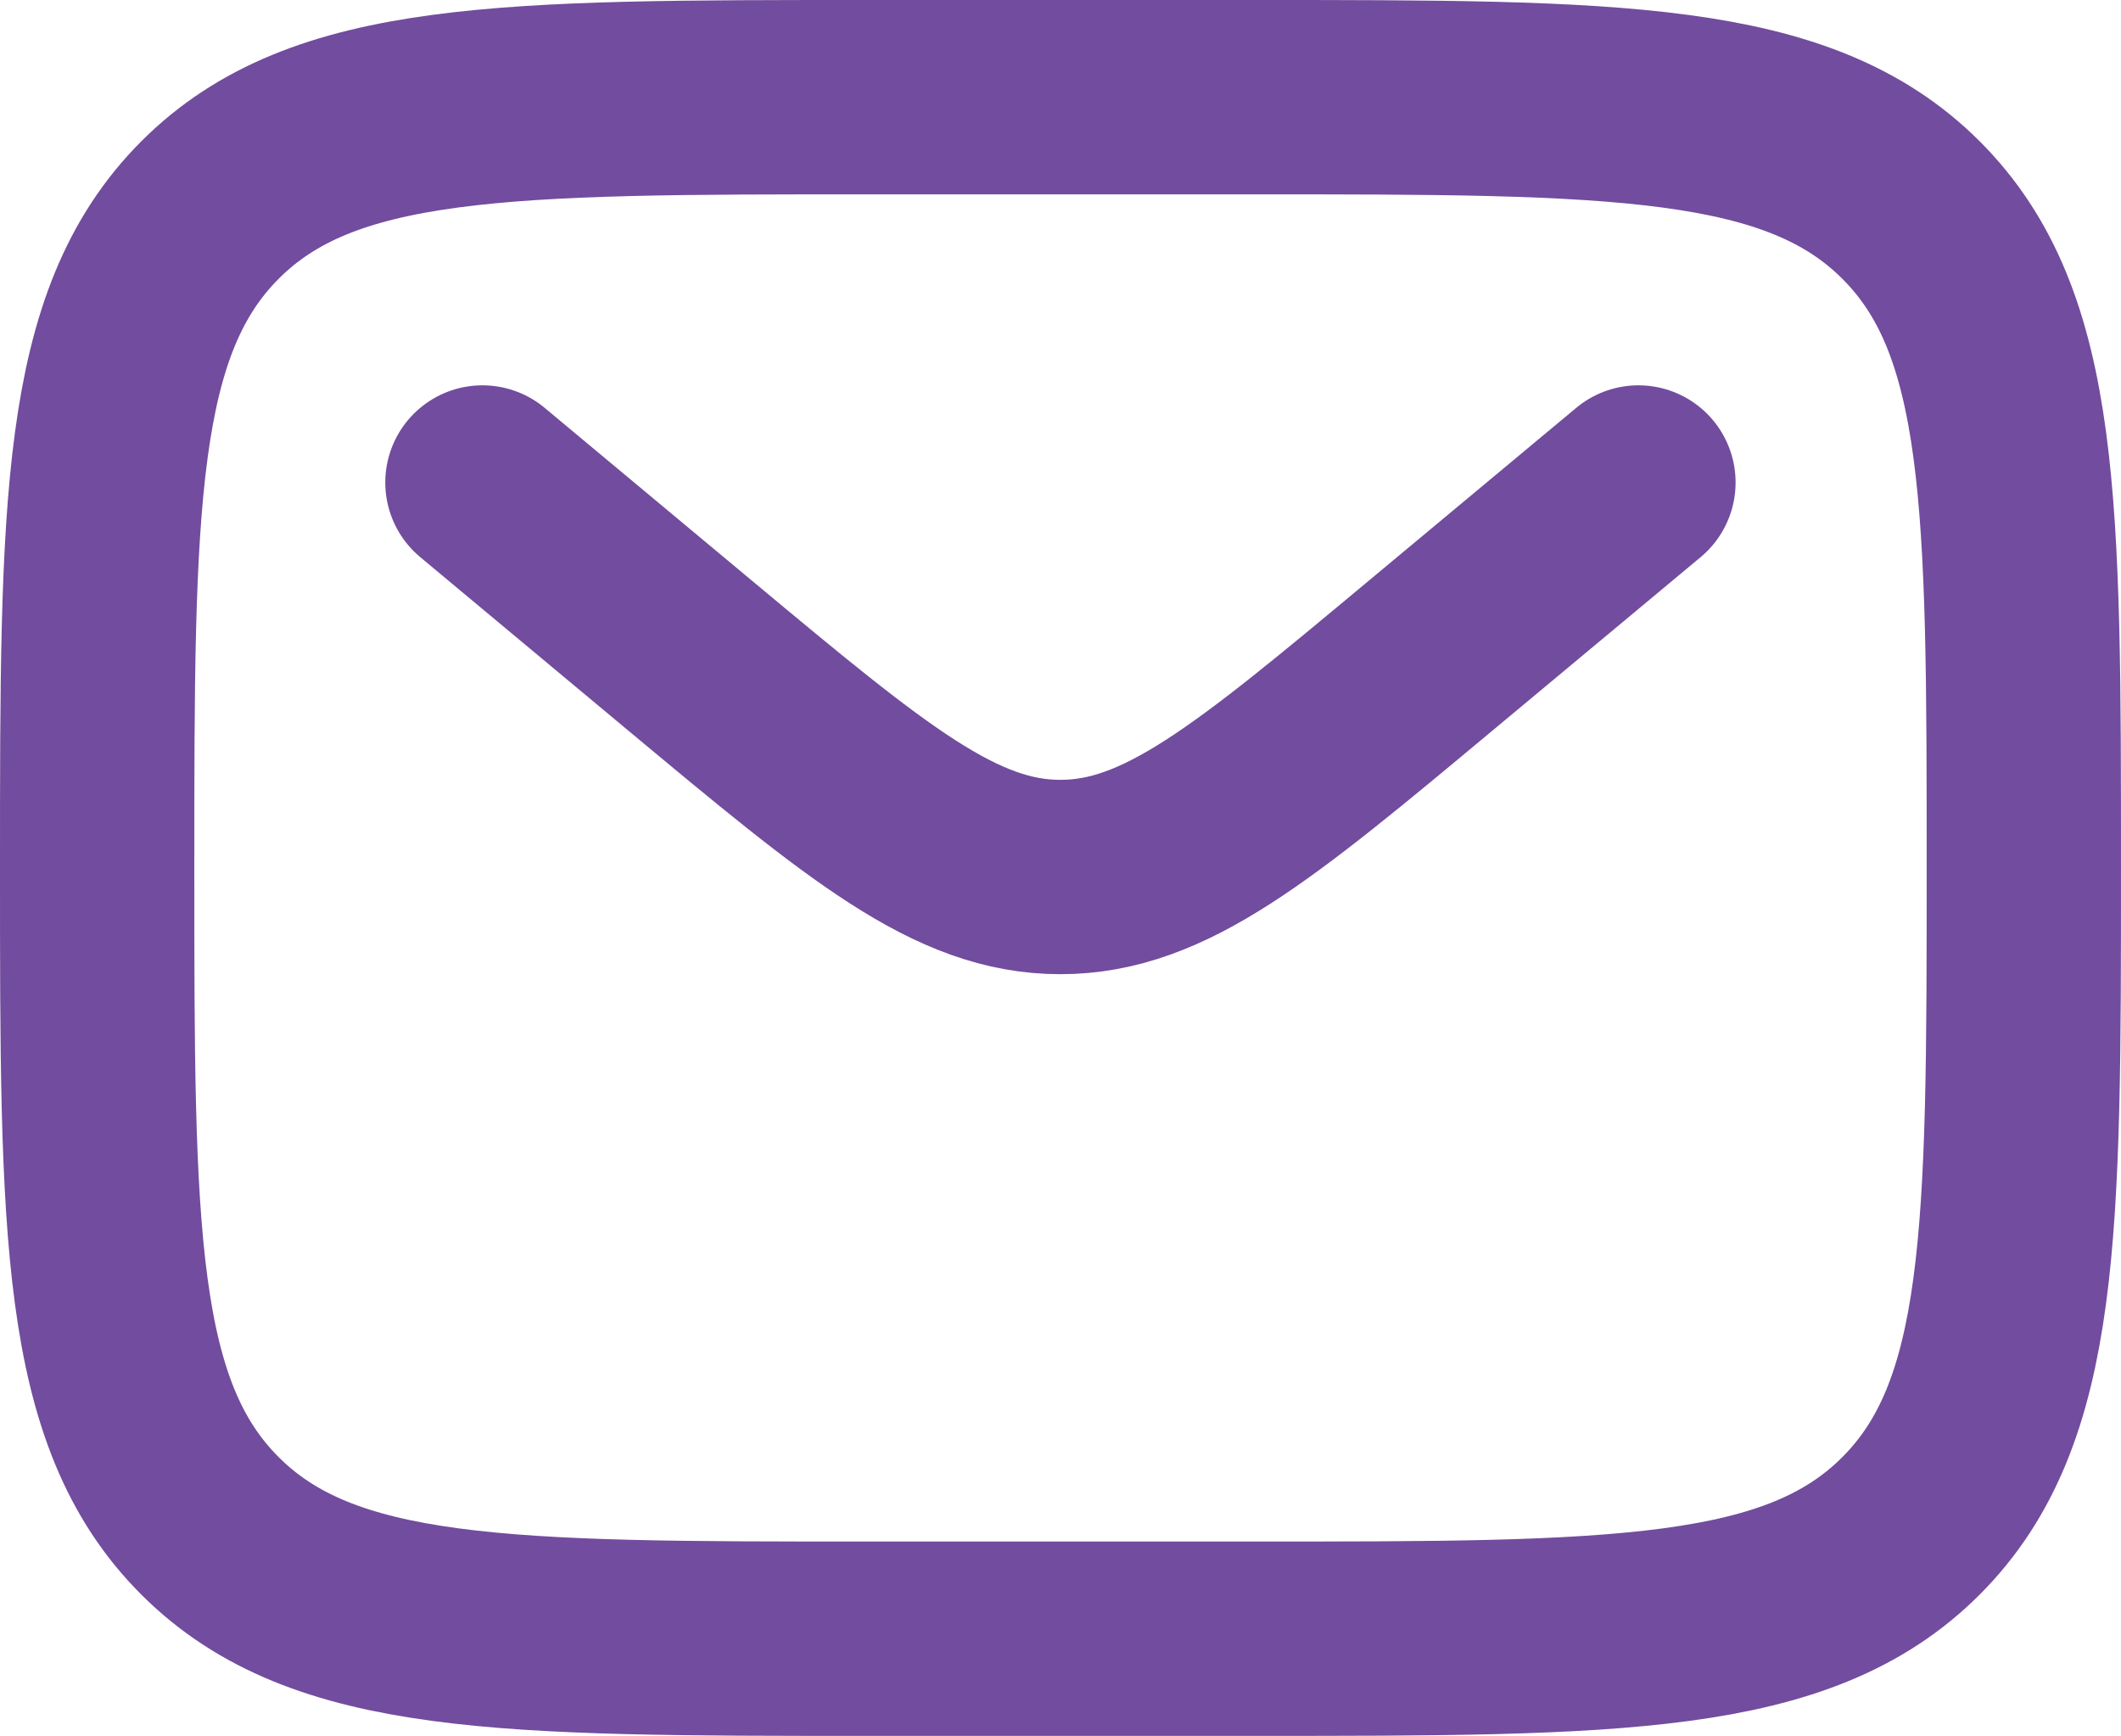 <svg xmlns="http://www.w3.org/2000/svg" width="16.372" height="13.398" viewBox="0 0 16.372 13.398">
  <g id="letter" transform="translate(-1.25 -3.25)">
    <path id="Path_16762" data-name="Path 16762" d="M2,9.949c0-2.8,0-4.206.871-5.078S5.145,4,7.949,4h2.974c2.8,0,4.206,0,5.078.871s.871,2.273.871,5.078,0,4.206-.871,5.078-2.273.871-5.078.871H7.949c-2.8,0-4.206,0-5.078-.871S2,12.753,2,9.949Z" fill="none" stroke="#724c9e" stroke-width="1.5"/>
    <path id="Path_16763" data-name="Path 16763" d="M6,8,7.605,9.338c1.366,1.138,2.049,1.707,2.856,1.707s1.491-.569,2.856-1.707L14.923,8" transform="translate(-1.026 -1.026)" fill="none" stroke="#724c9e" stroke-linecap="round" stroke-width="1.5"/>
  </g>
</svg>
